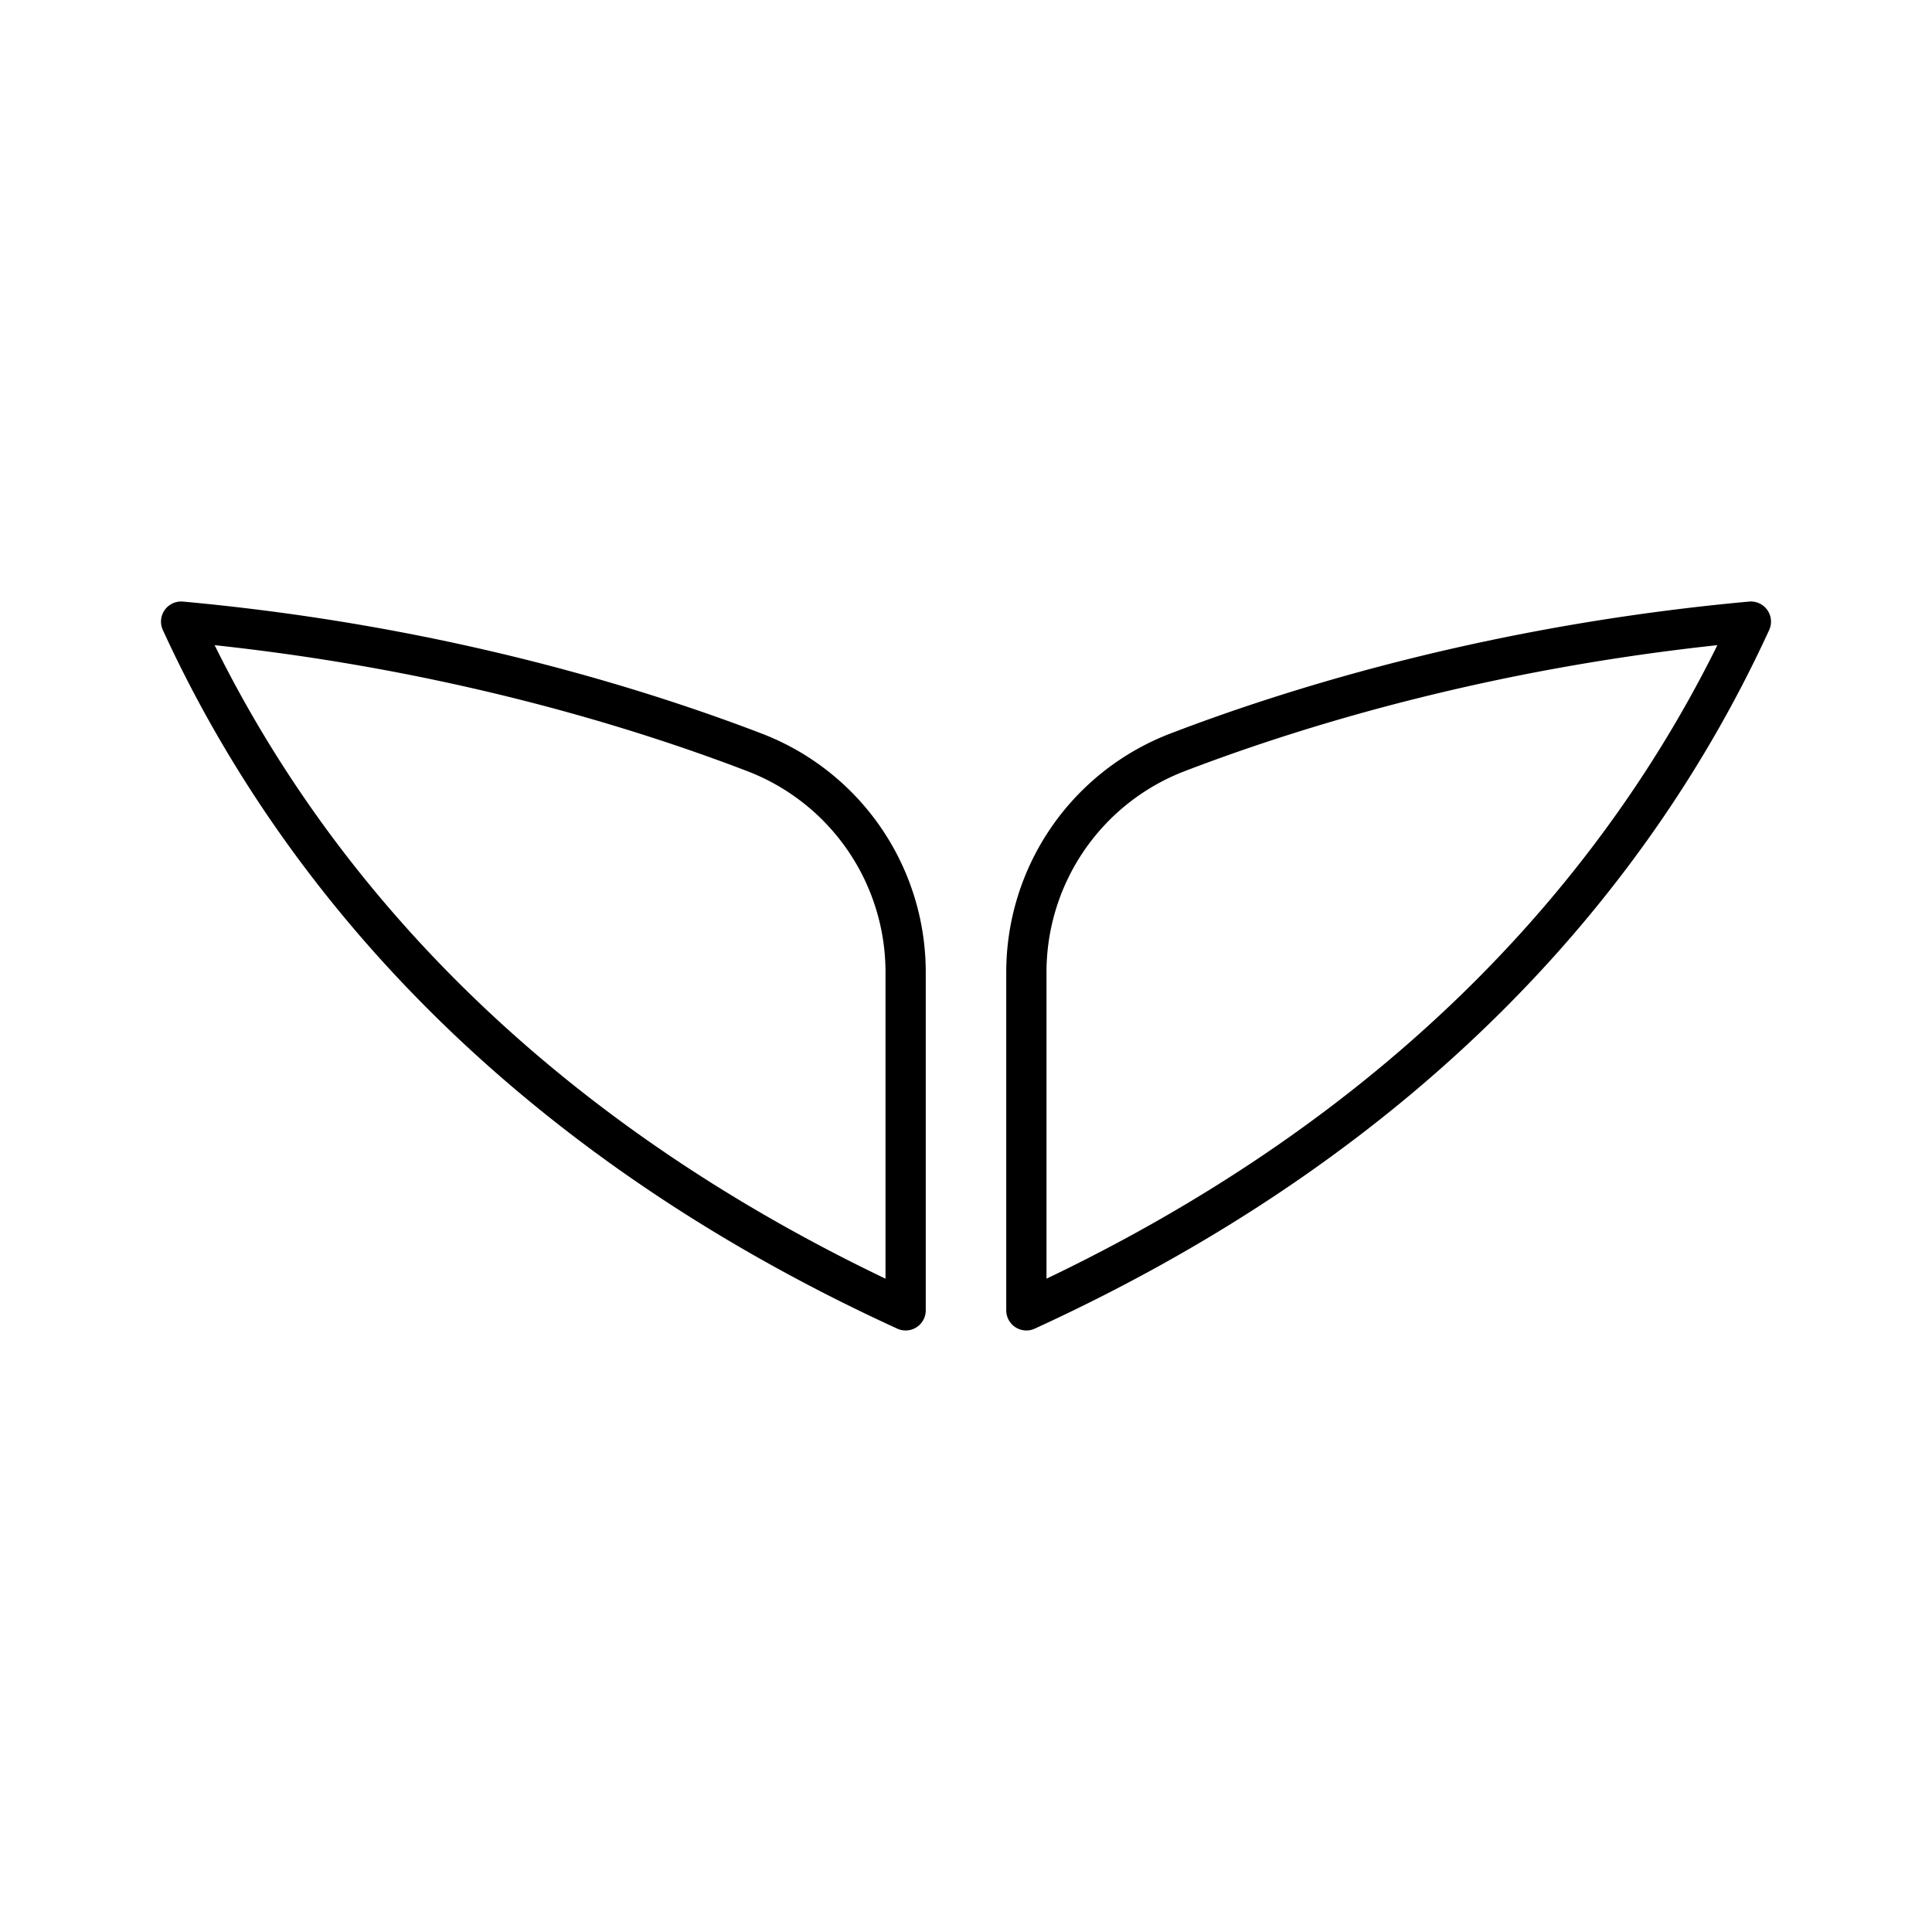 <?xml version="1.0" encoding="utf-8"?>
<!-- Generator: www.svgicons.com -->
<svg xmlns="http://www.w3.org/2000/svg" width="800" height="800" viewBox="0 0 48 48">
<path fill="none" stroke="currentColor" stroke-linecap="round" stroke-linejoin="round" d="M22.5 32.555v-8.392a5.85 5.85 0 0 0-3.76-5.473c-3.116-1.193-8.035-2.679-14.24-3.246c2.828 6.165 8.259 12.648 18 17.111m3 0v-8.392a5.85 5.85 0 0 1 3.76-5.473c3.116-1.193 8.035-2.679 14.24-3.246c-2.828 6.165-8.259 12.648-18 17.111"/>
</svg>